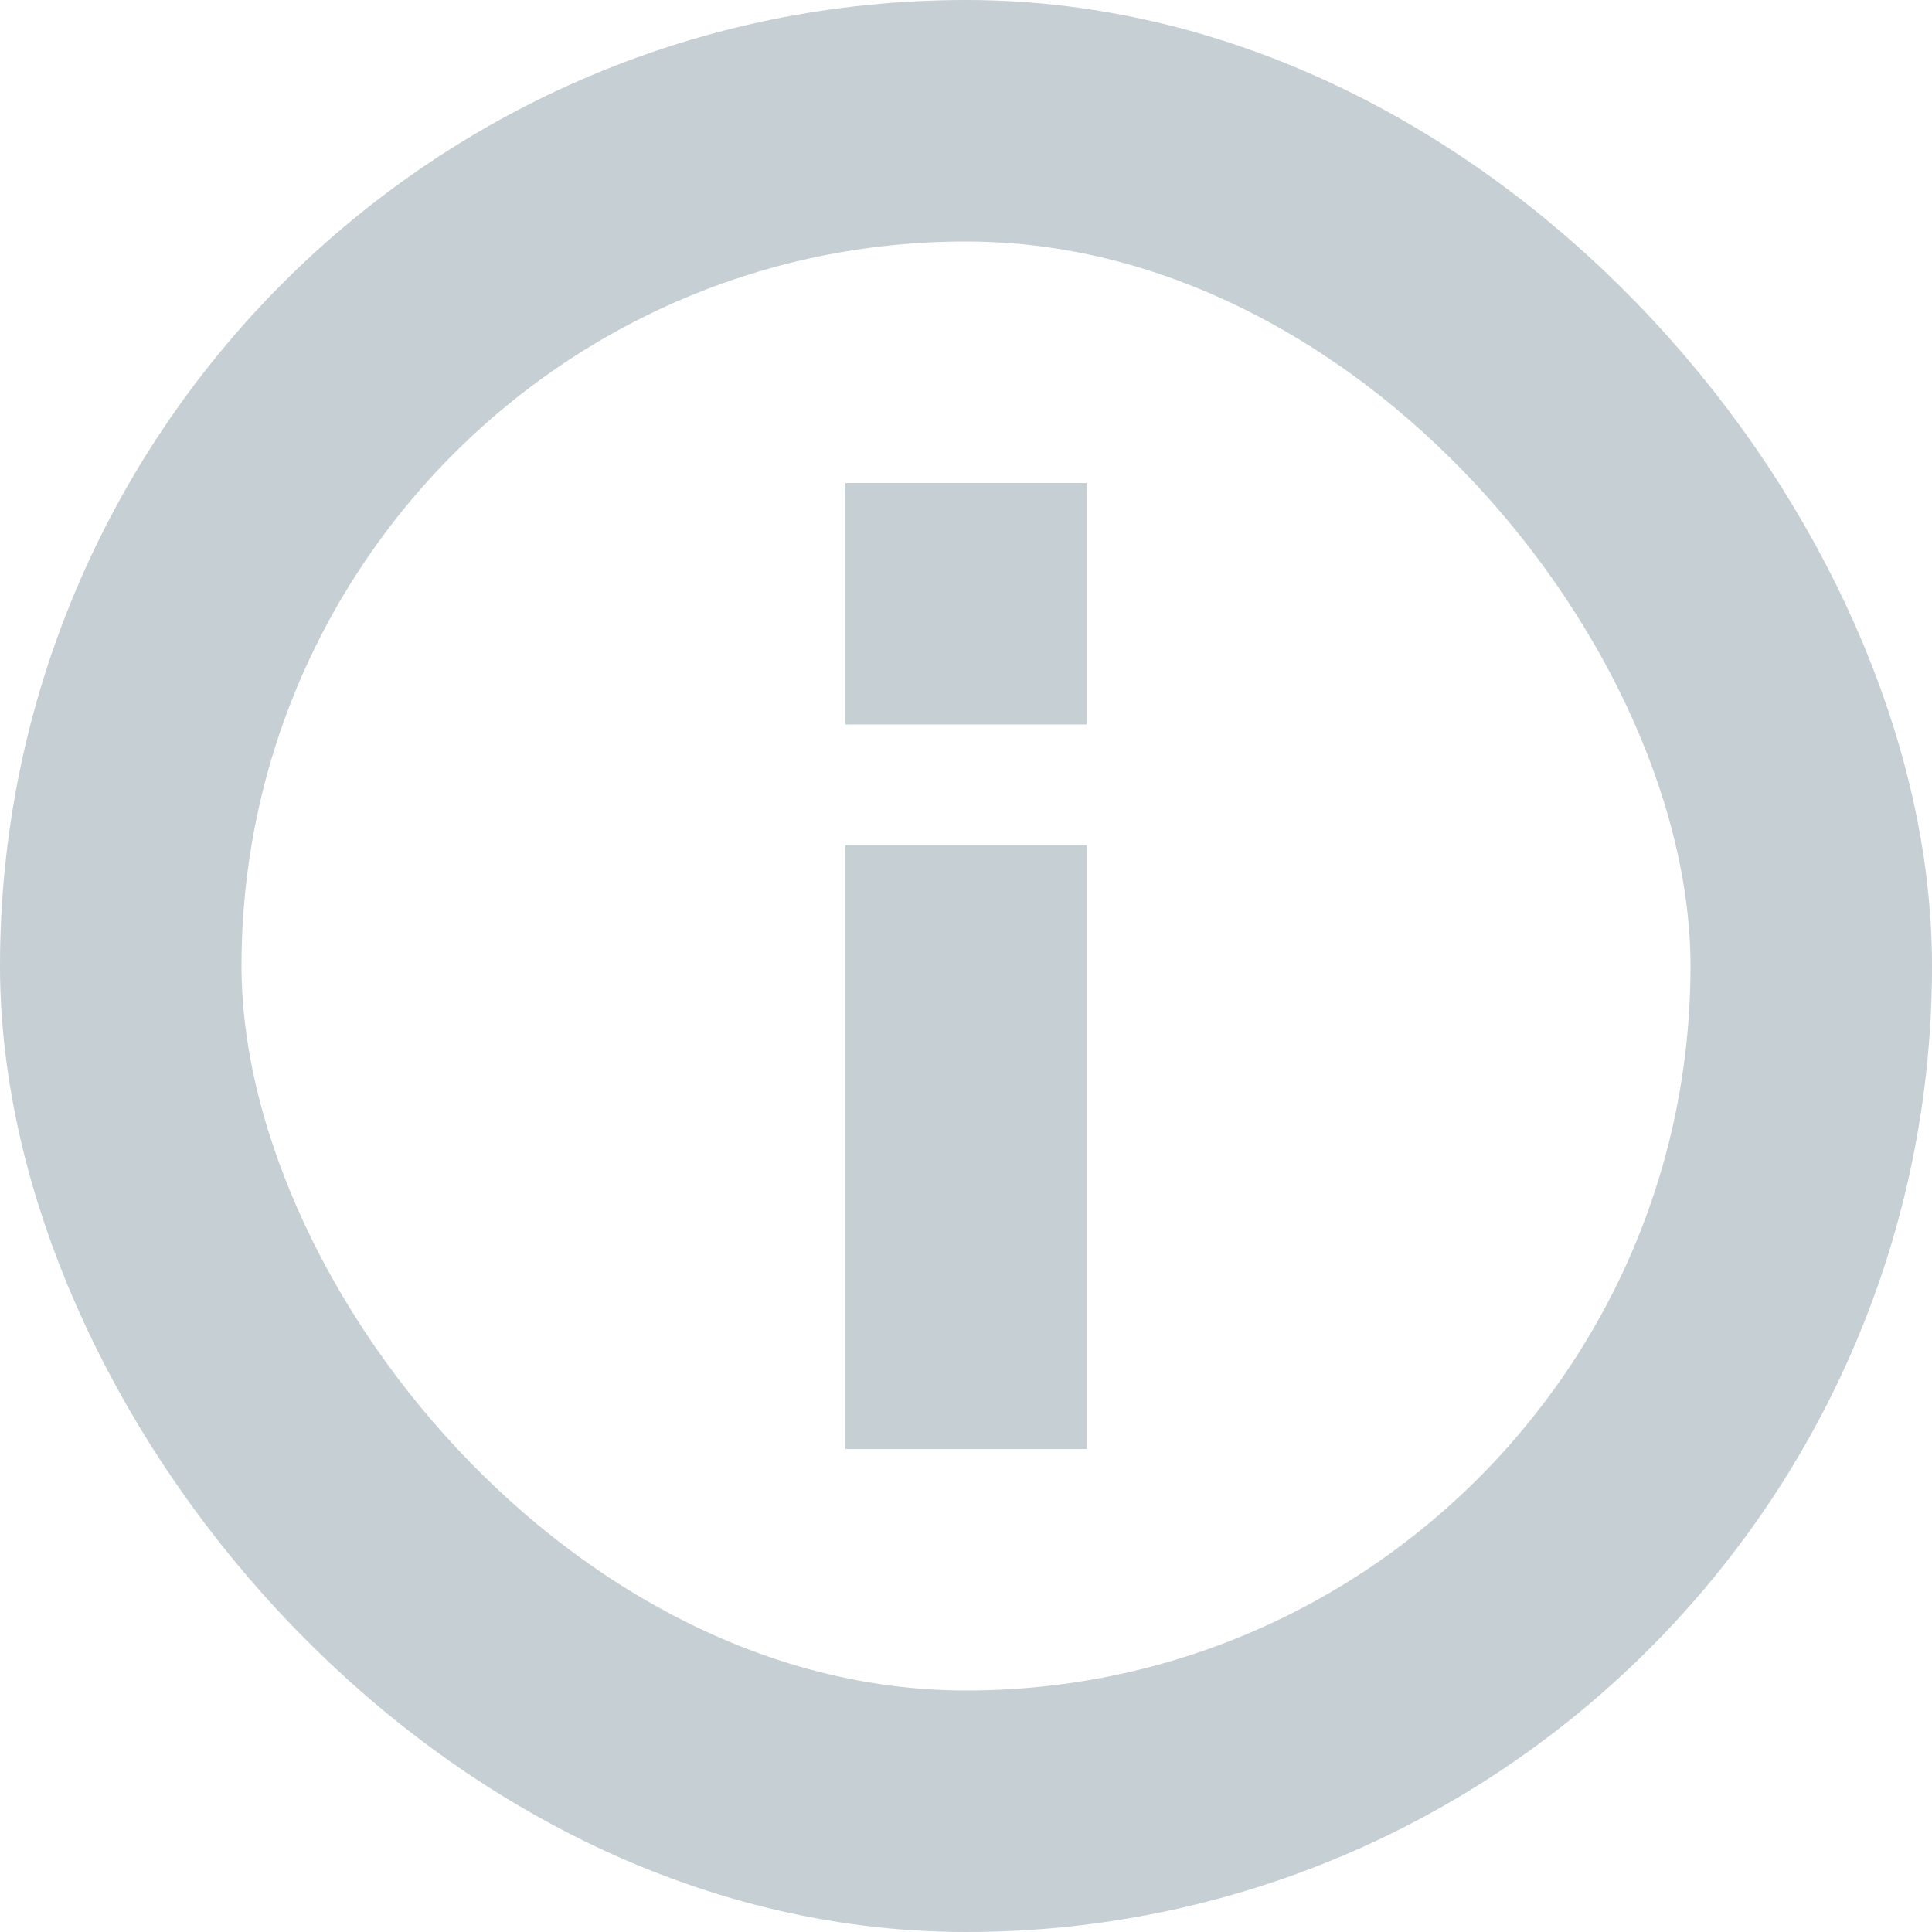 <svg width="16" height="16" viewBox="0 0 16 16" fill="none" xmlns="http://www.w3.org/2000/svg">
<g clip-path="url(#clip0_36_753)">
<rect x="1" y="1" width="14" height="14" rx="7" stroke="#C6CFD4" stroke-width="2"/>
<rect x="7" y="4" width="2" height="2" fill="#C6CFD4"/>
<rect x="7" y="7" width="2" height="5" fill="#C6CFD4"/>
</g>
<defs>
<clipPath id="clip0_36_753">
<rect width="16" height="16" fill="white"/>
</clipPath>
</defs>
</svg>
